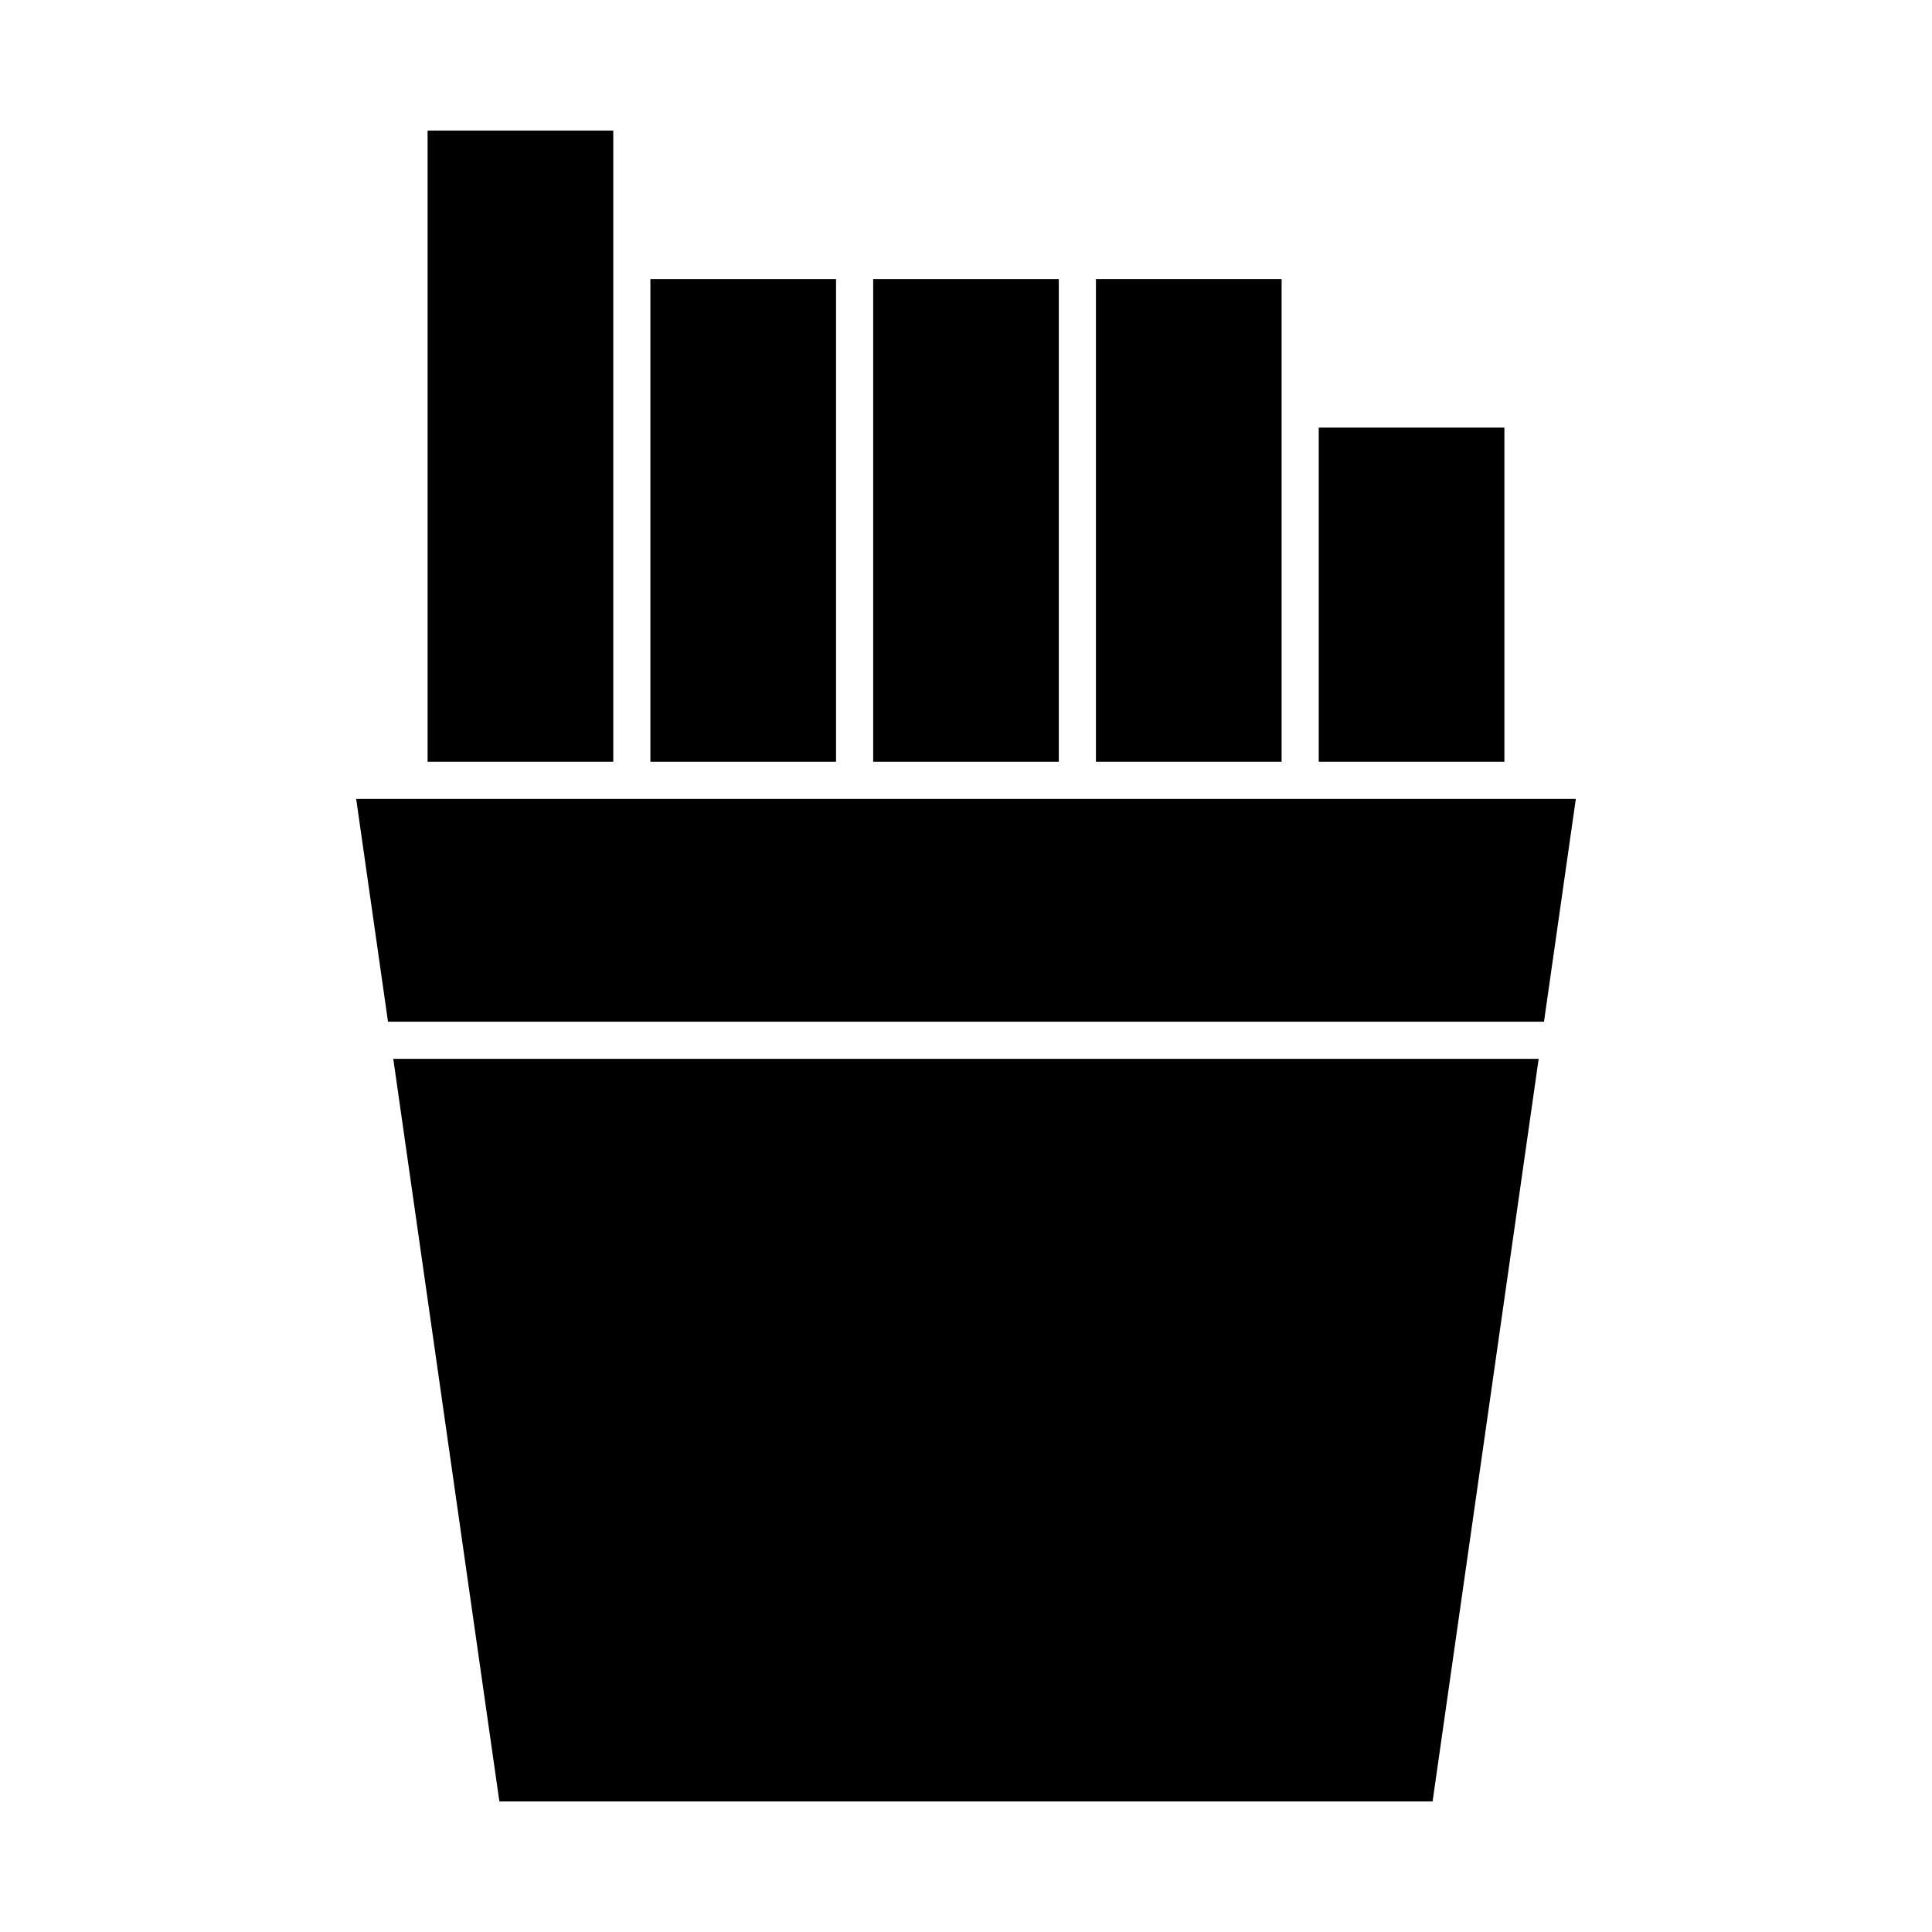 <?xml version="1.0" encoding="UTF-8"?>
<!-- Uploaded to: ICON Repo, www.svgrepo.com, Generator: ICON Repo Mixer Tools -->
<svg fill="#000000" width="800px" height="800px" version="1.1" viewBox="144 144 512 512" xmlns="http://www.w3.org/2000/svg">
 <g>
  <path d="m306.52 213.04v-34.441h-49.203v167.28h49.203z"/>
  <path d="m375.4 217.96h49.199v127.92h-49.199z"/>
  <path d="m493.48 257.32h49.199v88.559h-49.199z"/>
  <path d="m483.64 252.4v-34.441h-49.203v127.92h49.203z"/>
  <path d="m316.36 217.96h49.199v127.92h-49.199z"/>
  <path d="m547.6 355.72h-309.21l8.434 59.039h306.35l8.434-59.039z"/>
  <path d="m276.34 621.4h247.31l28.113-196.8h-303.54z"/>
 </g>
</svg>